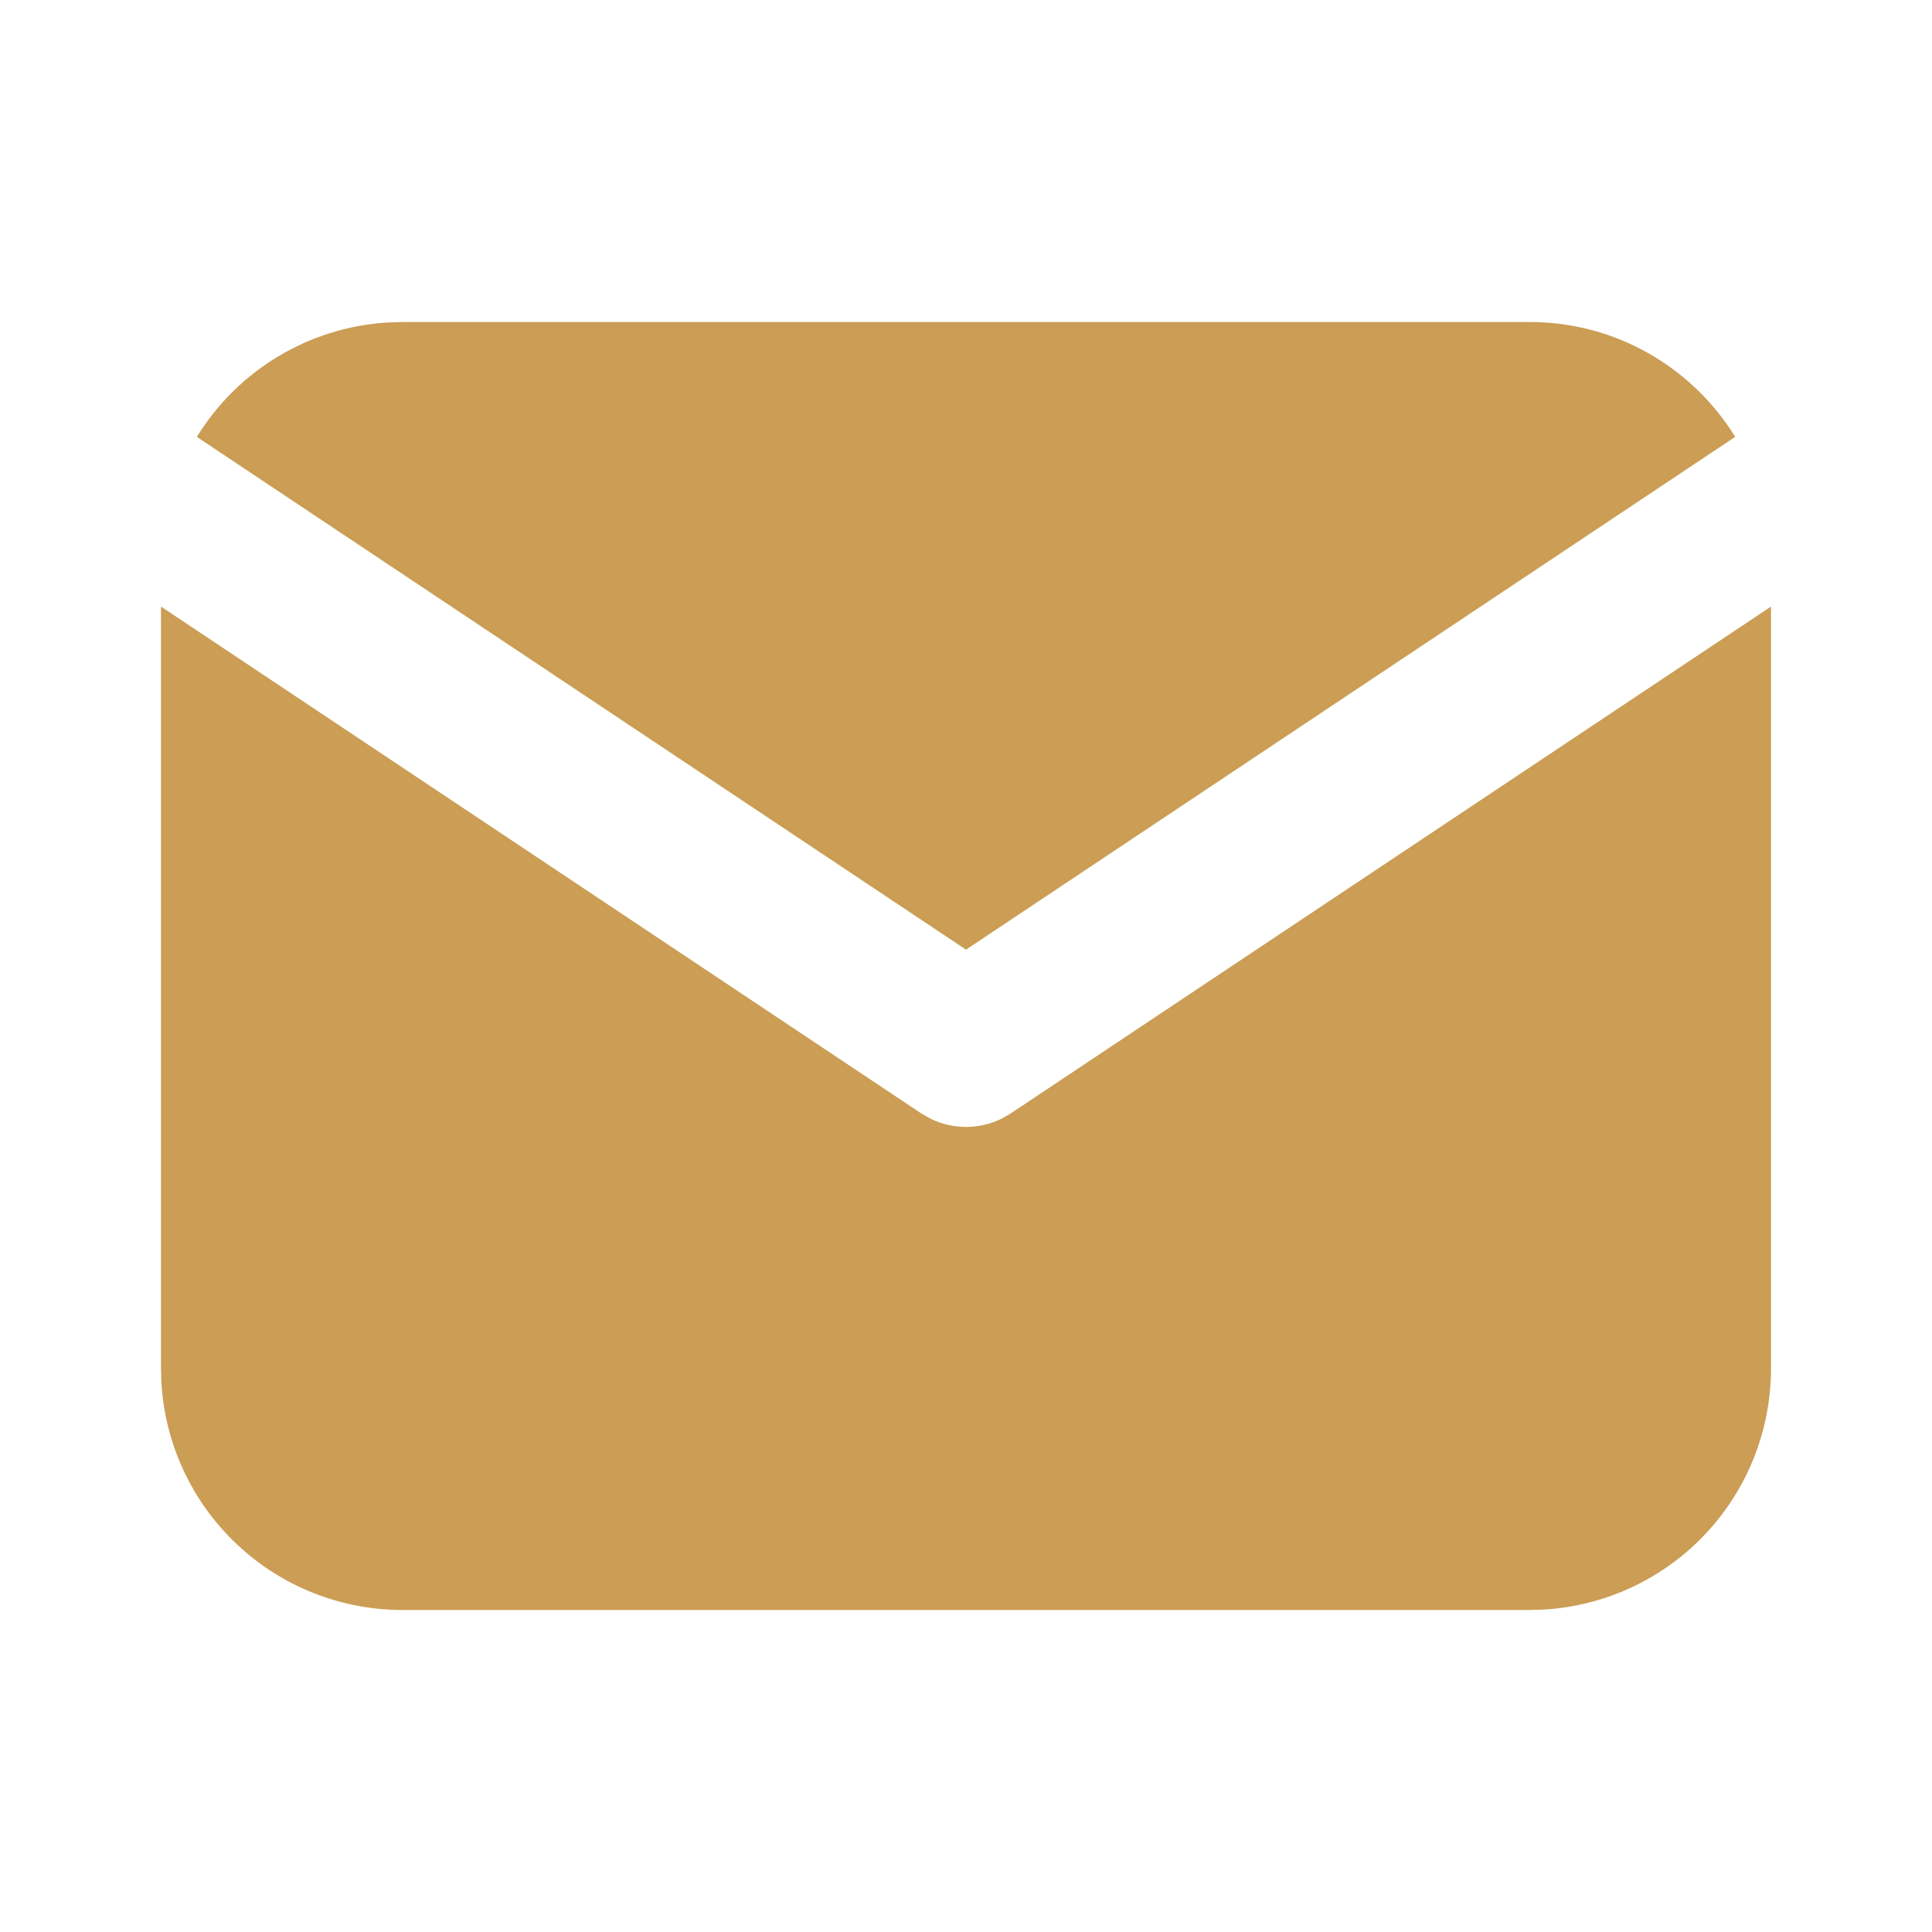 <svg width="24" height="24" viewBox="0 0 24 24" fill="none" xmlns="http://www.w3.org/2000/svg">
<g clip-path="url(#clip0_2319_33)">
<mask id="mask0_2319_33" style="mask-type:luminance" maskUnits="userSpaceOnUse" x="0" y="0" width="24" height="24">
<path d="M24 0H0V24H24V0Z" fill="white"/>
</mask>
<g mask="url(#mask0_2319_33)">
<path d="M22 7.535V17C22 17.765 21.708 18.501 21.183 19.058C20.658 19.615 19.94 19.95 19.176 19.995L19 20H5C4.235 20 3.498 19.708 2.942 19.183C2.385 18.658 2.05 17.94 2.005 17.176L2 17V7.535L11.445 13.832L11.561 13.898C11.698 13.965 11.848 13.999 12 13.999C12.152 13.999 12.302 13.965 12.439 13.898L12.555 13.832L22 7.535Z" fill="#CB9D55"/>
<path d="M19 4C20.08 4 21.027 4.57 21.555 5.427L12 11.797L2.445 5.427C2.696 5.02 3.04 4.678 3.45 4.431C3.859 4.184 4.322 4.039 4.799 4.007L5 4H19Z" fill="#CB9D55"/>
</g>
</g>
<defs>
<clipPath id="clip0_2319_33">
<rect width="24" height="24" fill="white"/>
</clipPath>
</defs>
</svg>
